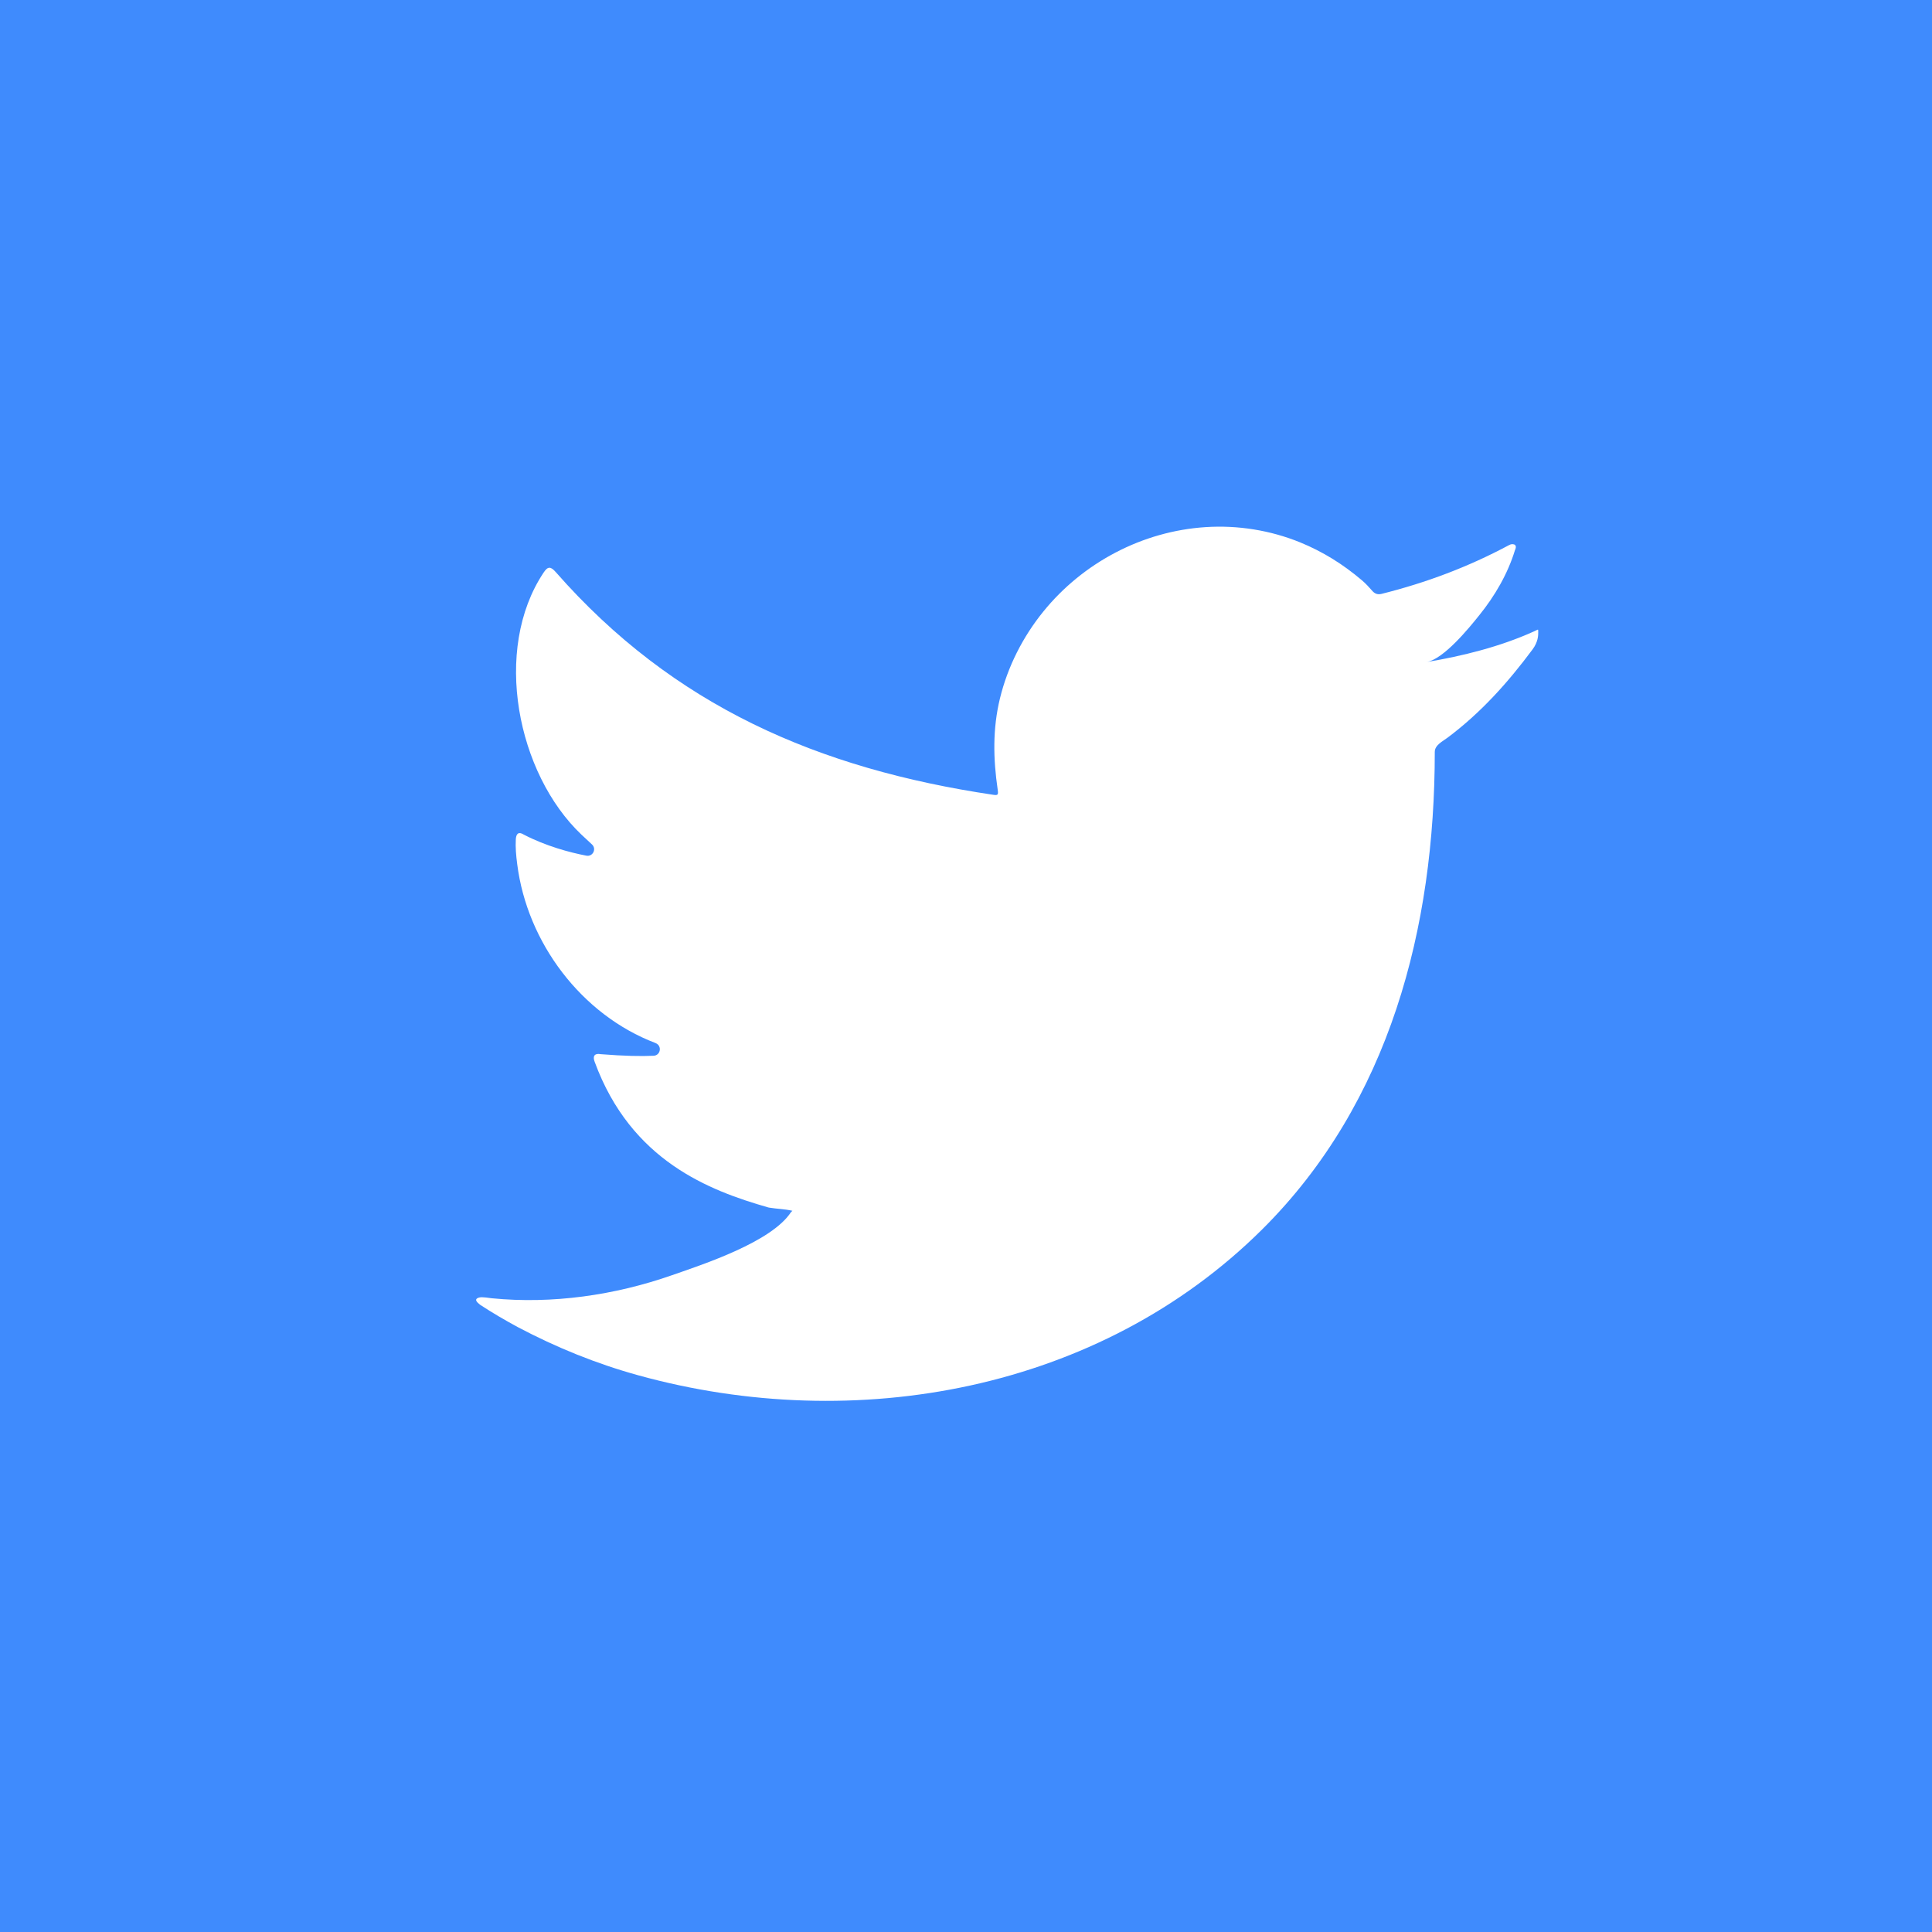 <?xml version="1.0" encoding="UTF-8"?>
<svg id="Capa_2" data-name="Capa 2" xmlns="http://www.w3.org/2000/svg" viewBox="0 0 428.23 428.23">
  <defs>
    <style>
      .cls-1 {
        fill: #3f8bfd;
        stroke-width: 0px;
      }
    </style>
  </defs>
  <g id="White_icons" data-name="White icons">
    <g id="Twitter">
      <path class="cls-1" d="m0,0v428.23h428.23V0H0Zm340.95,140.17c0,.6,0,2.08-1.24,3.75-5.5,7.4-11.45,14.03-18.82,19.56-1.07.81-2.87,1.65-2.87,3.17,0,38.87-9.93,77.7-38.26,105.85-36.09,35.85-90.22,45.61-138.28,32.34-9.3-2.57-18.2-6.18-26.74-10.7-2.83-1.54-5.6-3.14-8.33-4.94-.69-.56-1.21-1.07-.62-1.44.59-.29,1.04-.31,3.19,0,13.44,1.33,27.29-.67,40-5.12,7-2.44,22.01-7.35,26.34-13.96.1-.15.21-.15.31-.31-1.72-.4-3.43-.41-5.15-.7-.06-.01-.13-.02-.19-.04-13.05-3.74-30.42-10.31-38.48-32.27-.51-1.29,0-1.96,1.34-1.7,5.32.42,8.96.48,11.72.35,1.56-.08,1.91-2.19.48-2.79-.02-.01-.04-.02-.06-.03-16.45-6.26-28.46-22.3-30.65-39.65-.26-2-.41-3.7-.31-5.55.1-1.29.67-1.7,1.8-.98,4.89,2.53,10.13,3.94,13.83,4.65,1.45.28,2.33-1.51,1.24-2.5-.78-.71-1.55-1.43-2.31-2.15-14.26-13.51-19.8-41-8.39-58.11.93-1.39,1.54-1.39,2.68-.1,26.09,29.72,58.22,43.6,96.99,49.37,1.03.15,1.13,0,.97-1.14-1-6.83-1.14-13.51.51-20.27,1.71-7,5.06-13.6,9.59-19.19,4.38-5.41,9.88-9.89,16.05-13.11,6.15-3.22,12.96-5.17,19.9-5.62,7.12-.47,14.35.68,20.97,3.37,5.04,2.06,9.5,4.84,13.67,8.38.87.72,1.65,1.6,2.47,2.52.52.52,1.12.73,1.94.52,9.91-2.48,19.23-5.98,28.23-10.8.41-.21.75-.31,1.26-.11.41.31.26.83.06,1.24-1.61,5.26-4.46,10.14-7.91,14.41-2.25,2.81-7.87,9.74-11.7,10.38,8.06-1.35,16.33-3.41,23.81-6.79.95-.43.96-.62.96,0v.21Z"/>
    </g>
  </g>
</svg>
